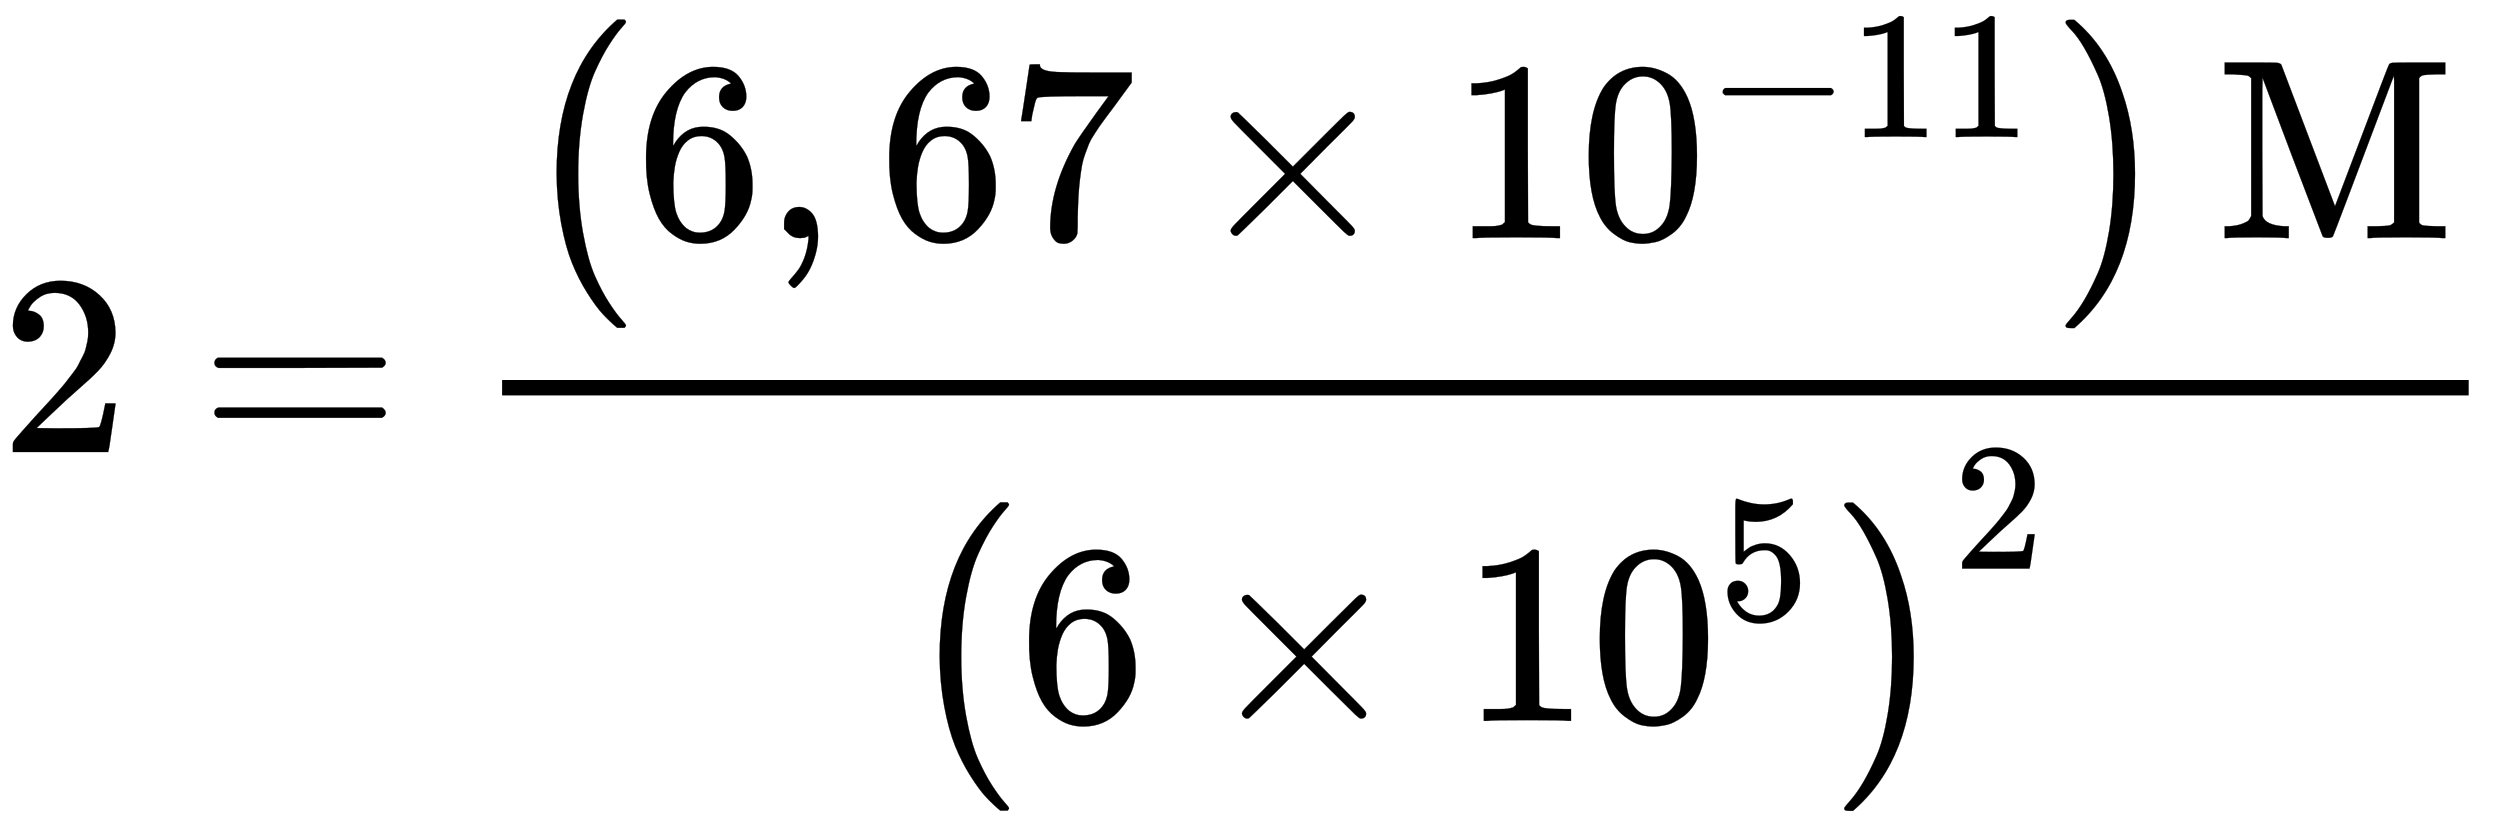 <svg xmlns:xlink="http://www.w3.org/1999/xlink" width="22.586ex" height="7.509ex" viewBox="0 -1758.2 9724.6 3233.2" role="img" focusable="false" xmlns="http://www.w3.org/2000/svg" style="vertical-align: -3.426ex;"><defs><path stroke-width="1" id="E27-MJMAIN-32" d="M109 429Q82 429 66 447T50 491Q50 562 103 614T235 666Q326 666 387 610T449 465Q449 422 429 383T381 315T301 241Q265 210 201 149L142 93L218 92Q375 92 385 97Q392 99 409 186V189H449V186Q448 183 436 95T421 3V0H50V19V31Q50 38 56 46T86 81Q115 113 136 137Q145 147 170 174T204 211T233 244T261 278T284 308T305 340T320 369T333 401T340 431T343 464Q343 527 309 573T212 619Q179 619 154 602T119 569T109 550Q109 549 114 549Q132 549 151 535T170 489Q170 464 154 447T109 429Z"/><path stroke-width="1" id="E27-MJMAIN-3D" d="M56 347Q56 360 70 367H707Q722 359 722 347Q722 336 708 328L390 327H72Q56 332 56 347ZM56 153Q56 168 72 173H708Q722 163 722 153Q722 140 707 133H70Q56 140 56 153Z"/><path stroke-width="1" id="E27-MJMAIN-28" d="M94 250Q94 319 104 381T127 488T164 576T202 643T244 695T277 729T302 750H315H319Q333 750 333 741Q333 738 316 720T275 667T226 581T184 443T167 250T184 58T225 -81T274 -167T316 -220T333 -241Q333 -250 318 -250H315H302L274 -226Q180 -141 137 -14T94 250Z"/><path stroke-width="1" id="E27-MJMAIN-36" d="M42 313Q42 476 123 571T303 666Q372 666 402 630T432 550Q432 525 418 510T379 495Q356 495 341 509T326 548Q326 592 373 601Q351 623 311 626Q240 626 194 566Q147 500 147 364L148 360Q153 366 156 373Q197 433 263 433H267Q313 433 348 414Q372 400 396 374T435 317Q456 268 456 210V192Q456 169 451 149Q440 90 387 34T253 -22Q225 -22 199 -14T143 16T92 75T56 172T42 313ZM257 397Q227 397 205 380T171 335T154 278T148 216Q148 133 160 97T198 39Q222 21 251 21Q302 21 329 59Q342 77 347 104T352 209Q352 289 347 316T329 361Q302 397 257 397Z"/><path stroke-width="1" id="E27-MJMAIN-2C" d="M78 35T78 60T94 103T137 121Q165 121 187 96T210 8Q210 -27 201 -60T180 -117T154 -158T130 -185T117 -194Q113 -194 104 -185T95 -172Q95 -168 106 -156T131 -126T157 -76T173 -3V9L172 8Q170 7 167 6T161 3T152 1T140 0Q113 0 96 17Z"/><path stroke-width="1" id="E27-MJMAIN-37" d="M55 458Q56 460 72 567L88 674Q88 676 108 676H128V672Q128 662 143 655T195 646T364 644H485V605L417 512Q408 500 387 472T360 435T339 403T319 367T305 330T292 284T284 230T278 162T275 80Q275 66 275 52T274 28V19Q270 2 255 -10T221 -22Q210 -22 200 -19T179 0T168 40Q168 198 265 368Q285 400 349 489L395 552H302Q128 552 119 546Q113 543 108 522T98 479L95 458V455H55V458Z"/><path stroke-width="1" id="E27-MJMAIN-D7" d="M630 29Q630 9 609 9Q604 9 587 25T493 118L389 222L284 117Q178 13 175 11Q171 9 168 9Q160 9 154 15T147 29Q147 36 161 51T255 146L359 250L255 354Q174 435 161 449T147 471Q147 480 153 485T168 490Q173 490 175 489Q178 487 284 383L389 278L493 382Q570 459 587 475T609 491Q630 491 630 471Q630 464 620 453T522 355L418 250L522 145Q606 61 618 48T630 29Z"/><path stroke-width="1" id="E27-MJMAIN-31" d="M213 578L200 573Q186 568 160 563T102 556H83V602H102Q149 604 189 617T245 641T273 663Q275 666 285 666Q294 666 302 660V361L303 61Q310 54 315 52T339 48T401 46H427V0H416Q395 3 257 3Q121 3 100 0H88V46H114Q136 46 152 46T177 47T193 50T201 52T207 57T213 61V578Z"/><path stroke-width="1" id="E27-MJMAIN-30" d="M96 585Q152 666 249 666Q297 666 345 640T423 548Q460 465 460 320Q460 165 417 83Q397 41 362 16T301 -15T250 -22Q224 -22 198 -16T137 16T82 83Q39 165 39 320Q39 494 96 585ZM321 597Q291 629 250 629Q208 629 178 597Q153 571 145 525T137 333Q137 175 145 125T181 46Q209 16 250 16Q290 16 318 46Q347 76 354 130T362 333Q362 478 354 524T321 597Z"/><path stroke-width="1" id="E27-MJMAIN-2212" d="M84 237T84 250T98 270H679Q694 262 694 250T679 230H98Q84 237 84 250Z"/><path stroke-width="1" id="E27-MJMAIN-29" d="M60 749L64 750Q69 750 74 750H86L114 726Q208 641 251 514T294 250Q294 182 284 119T261 12T224 -76T186 -143T145 -194T113 -227T90 -246Q87 -249 86 -250H74Q66 -250 63 -250T58 -247T55 -238Q56 -237 66 -225Q221 -64 221 250T66 725Q56 737 55 738Q55 746 60 749Z"/><path stroke-width="1" id="E27-MJSZ1-28" d="M152 251Q152 646 388 850H416Q422 844 422 841Q422 837 403 816T357 753T302 649T255 482T236 250Q236 124 255 19T301 -147T356 -251T403 -315T422 -340Q422 -343 416 -349H388Q359 -325 332 -296T271 -213T212 -97T170 56T152 251Z"/><path stroke-width="1" id="E27-MJSZ1-29" d="M305 251Q305 -145 69 -349H56Q43 -349 39 -347T35 -338Q37 -333 60 -307T108 -239T160 -136T204 27T221 250T204 473T160 636T108 740T60 807T35 839Q35 850 50 850H56H69Q197 743 256 566Q305 425 305 251Z"/><path stroke-width="1" id="E27-MJMAIN-4D" d="M132 622Q125 629 121 631T105 634T62 637H29V683H135Q221 683 232 682T249 675Q250 674 354 398L458 124L562 398Q666 674 668 675Q671 681 683 682T781 683H887V637H854Q814 636 803 634T785 622V61Q791 51 802 49T854 46H887V0H876Q855 3 736 3Q605 3 596 0H585V46H618Q660 47 669 49T688 61V347Q688 424 688 461T688 546T688 613L687 632Q454 14 450 7Q446 1 430 1T410 7Q409 9 292 316L176 624V606Q175 588 175 543T175 463T175 356L176 86Q187 50 261 46H278V0H269Q254 3 154 3Q52 3 37 0H29V46H46Q78 48 98 56T122 69T132 86V622Z"/><path stroke-width="1" id="E27-MJMAIN-35" d="M164 157Q164 133 148 117T109 101H102Q148 22 224 22Q294 22 326 82Q345 115 345 210Q345 313 318 349Q292 382 260 382H254Q176 382 136 314Q132 307 129 306T114 304Q97 304 95 310Q93 314 93 485V614Q93 664 98 664Q100 666 102 666Q103 666 123 658T178 642T253 634Q324 634 389 662Q397 666 402 666Q410 666 410 648V635Q328 538 205 538Q174 538 149 544L139 546V374Q158 388 169 396T205 412T256 420Q337 420 393 355T449 201Q449 109 385 44T229 -22Q148 -22 99 32T50 154Q50 178 61 192T84 210T107 214Q132 214 148 197T164 157Z"/></defs><g stroke="currentColor" fill="currentColor" stroke-width="0" transform="matrix(1 0 0 -1 0 0)"><use xmlns:ns1="http://www.w3.org/1999/xlink" ns1:href="#E27-MJMAIN-32" x="0" y="0"/><use xmlns:ns2="http://www.w3.org/1999/xlink" ns2:href="#E27-MJMAIN-3D" x="778" y="0"/><g transform="translate(1556,0)"><g transform="translate(397,0)"><rect stroke="none" width="7650" height="60" x="0" y="220"/><g transform="translate(60,832)"><use xmlns:ns3="http://www.w3.org/1999/xlink" ns3:href="#E27-MJSZ1-28"/><use xmlns:ns4="http://www.w3.org/1999/xlink" ns4:href="#E27-MJMAIN-36" x="458" y="0"/><use xmlns:ns5="http://www.w3.org/1999/xlink" ns5:href="#E27-MJMAIN-2C" x="959" y="0"/><g transform="translate(1404,0)"><use xmlns:ns6="http://www.w3.org/1999/xlink" ns6:href="#E27-MJMAIN-36"/><use xmlns:ns7="http://www.w3.org/1999/xlink" ns7:href="#E27-MJMAIN-37" x="500" y="0"/></g><use xmlns:ns8="http://www.w3.org/1999/xlink" ns8:href="#E27-MJMAIN-D7" x="2627" y="0"/><g transform="translate(3628,0)"><use xmlns:ns9="http://www.w3.org/1999/xlink" ns9:href="#E27-MJMAIN-31"/><use xmlns:ns10="http://www.w3.org/1999/xlink" ns10:href="#E27-MJMAIN-30" x="500" y="0"/><g transform="translate(1001,393)"><use transform="scale(0.707)" xmlns:ns11="http://www.w3.org/1999/xlink" ns11:href="#E27-MJMAIN-2212" x="0" y="0"/><g transform="translate(550,0)"><use transform="scale(0.707)" xmlns:ns12="http://www.w3.org/1999/xlink" ns12:href="#E27-MJMAIN-31"/><use transform="scale(0.707)" xmlns:ns13="http://www.w3.org/1999/xlink" ns13:href="#E27-MJMAIN-31" x="500" y="0"/></g></g></g><use xmlns:ns14="http://www.w3.org/1999/xlink" ns14:href="#E27-MJSZ1-29" x="5987" y="-1"/><use xmlns:ns15="http://www.w3.org/1999/xlink" ns15:href="#E27-MJMAIN-4D" x="6612" y="0"/></g><g transform="translate(1550,-1046)"><use xmlns:ns16="http://www.w3.org/1999/xlink" ns16:href="#E27-MJSZ1-28"/><use xmlns:ns17="http://www.w3.org/1999/xlink" ns17:href="#E27-MJMAIN-36" x="458" y="0"/><use xmlns:ns18="http://www.w3.org/1999/xlink" ns18:href="#E27-MJMAIN-D7" x="1181" y="0"/><g transform="translate(2181,0)"><use xmlns:ns19="http://www.w3.org/1999/xlink" ns19:href="#E27-MJMAIN-31"/><use xmlns:ns20="http://www.w3.org/1999/xlink" ns20:href="#E27-MJMAIN-30" x="500" y="0"/><use transform="scale(0.707)" xmlns:ns21="http://www.w3.org/1999/xlink" ns21:href="#E27-MJMAIN-35" x="1415" y="557"/></g><use xmlns:ns22="http://www.w3.org/1999/xlink" ns22:href="#E27-MJSZ1-29" x="3636" y="-1"/><use transform="scale(0.707)" xmlns:ns23="http://www.w3.org/1999/xlink" ns23:href="#E27-MJMAIN-32" x="5791" y="838"/></g></g></g></g></svg>